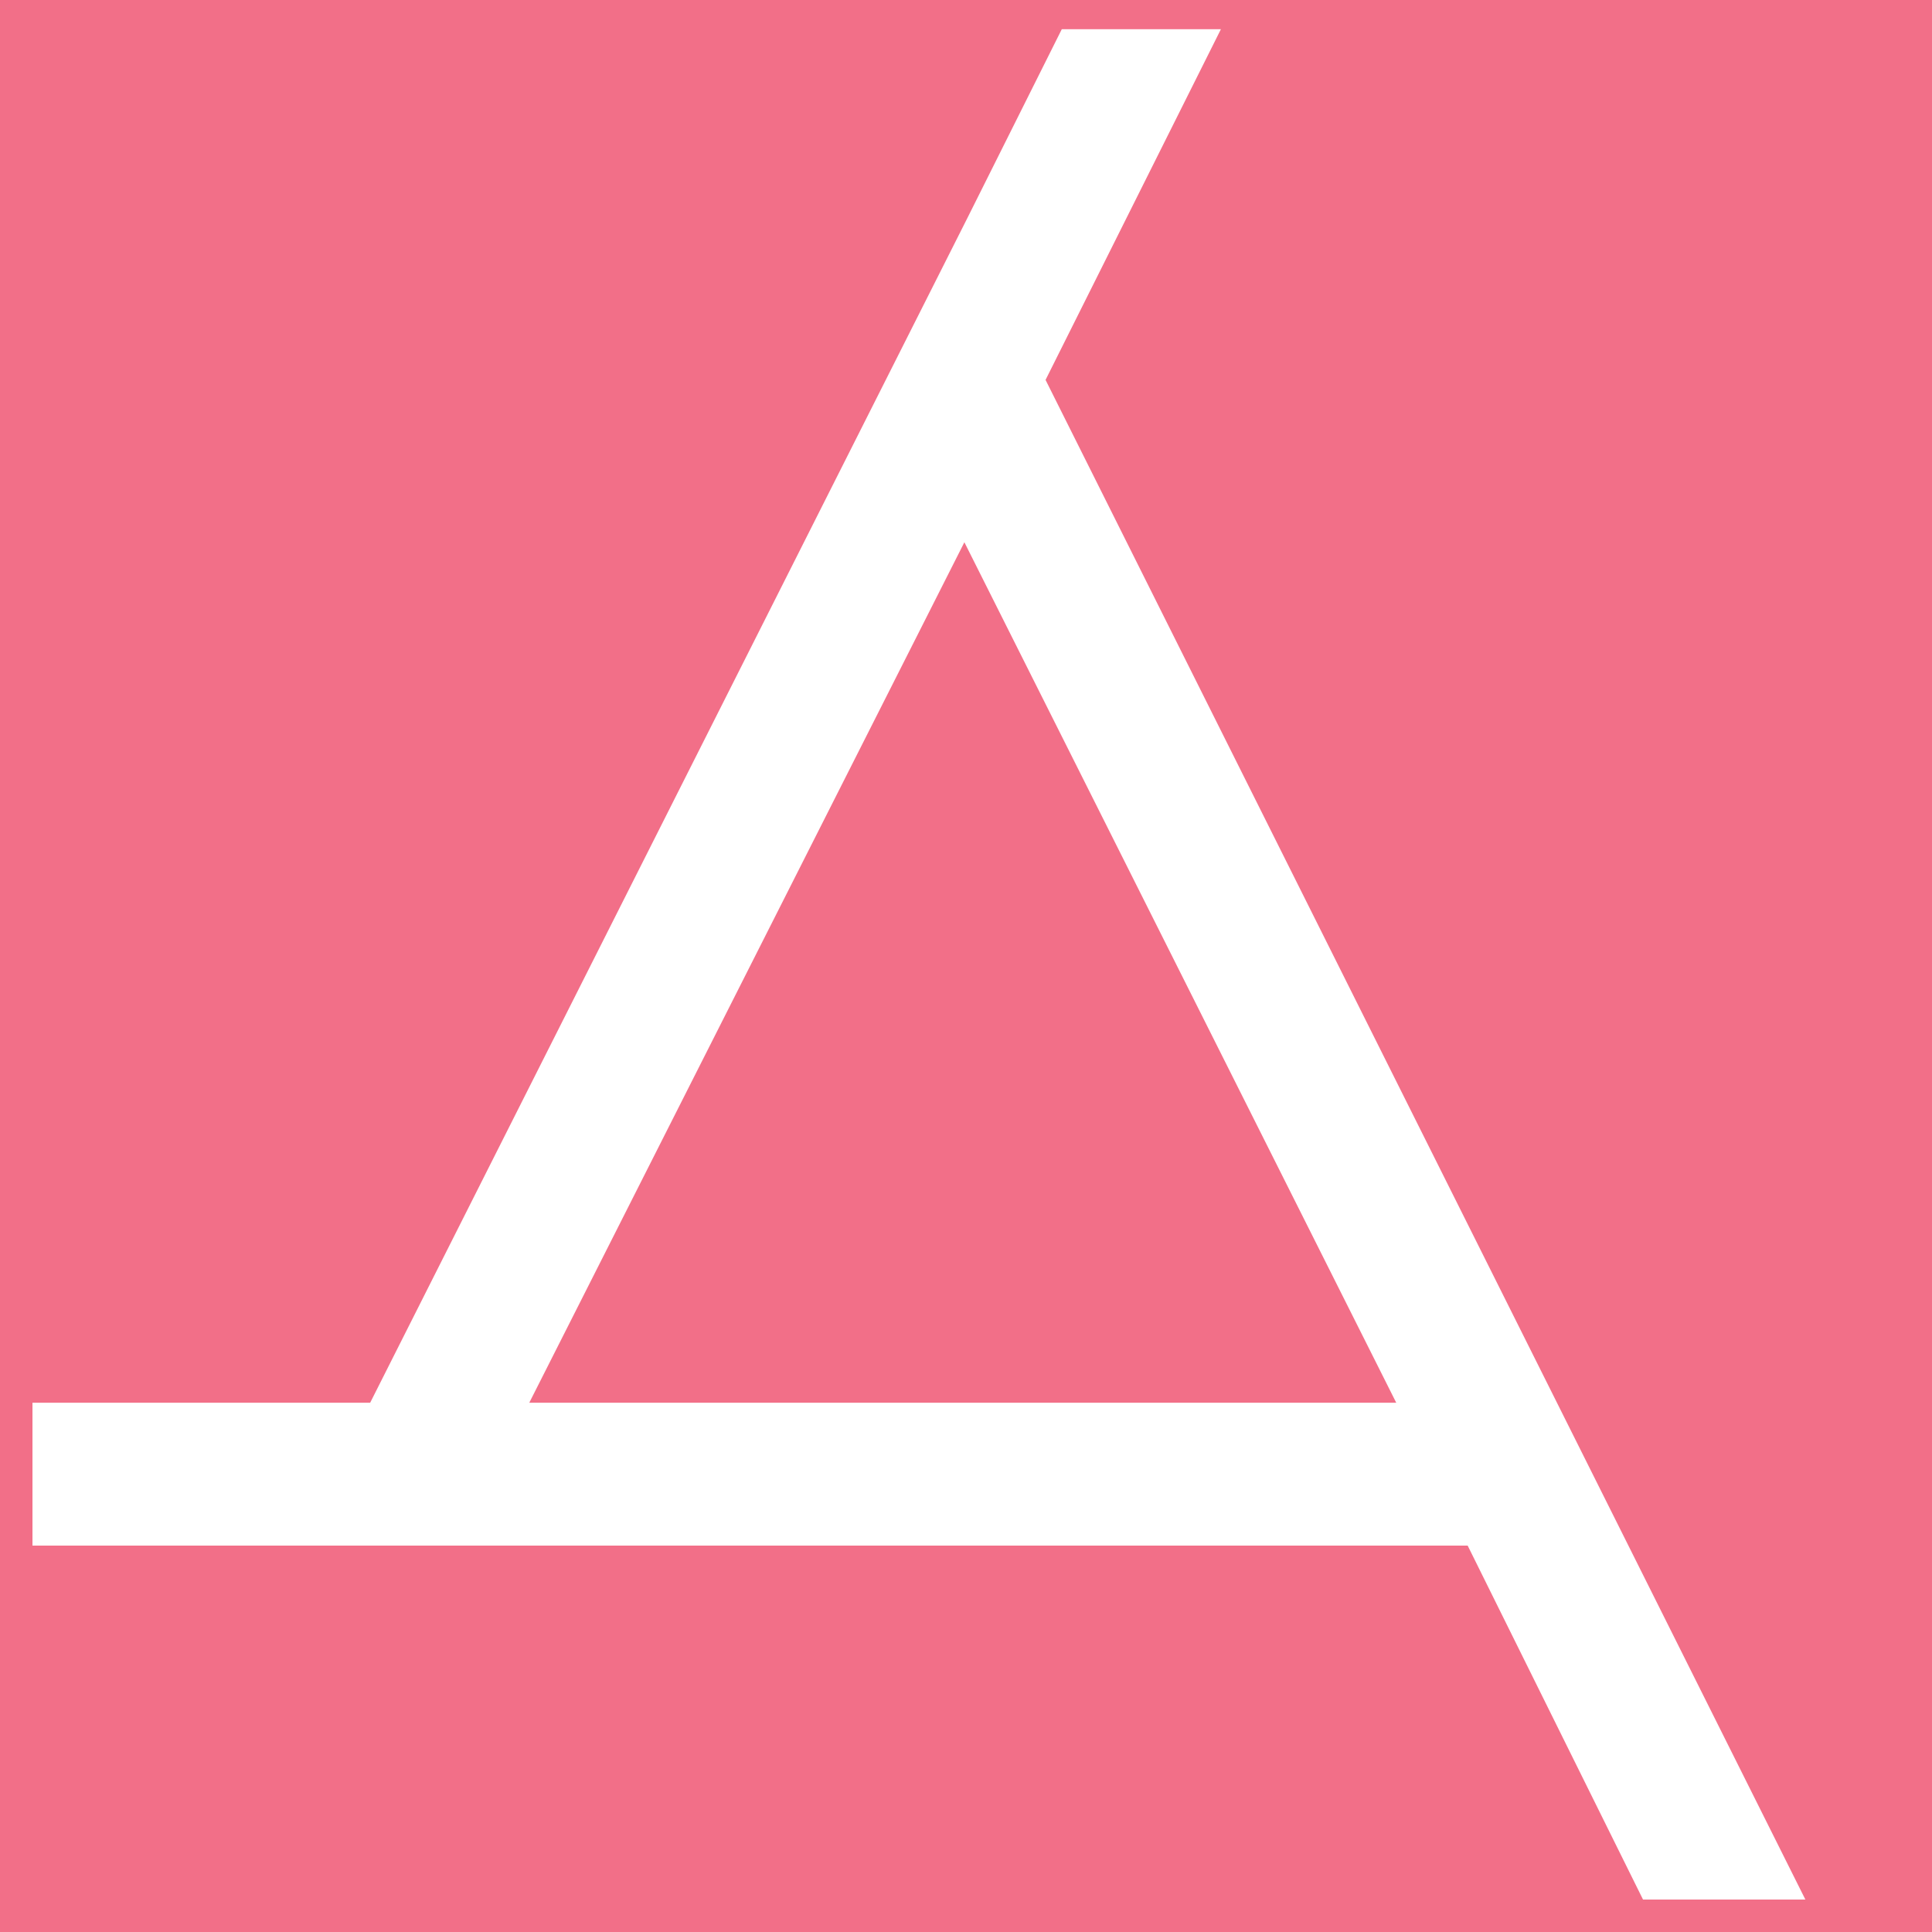 <?xml version="1.0" encoding="UTF-8"?>
<svg id="Layer_1" data-name="Layer 1" xmlns="http://www.w3.org/2000/svg" version="1.1" viewBox="0 0 59.5 59.5">
  <defs>
    <style>
      .cls-1 {
        fill: #f26f88;
        stroke-width: 0px;
      }
    </style>
  </defs>
  <polygon class="cls-1" points="16.3 43.2 43 43.2 29.7 16.7 16.3 43.2"/>
  <path class="cls-1" d="M0,0v59.5h59.5V0H0ZM50.6,58.5l-5.4-10.9H1v-4.4h10.4L29.8,6.7h0l2.9-5.8h4.9l-5.4,10.8,23.4,46.8h-5Z"/>
</svg>